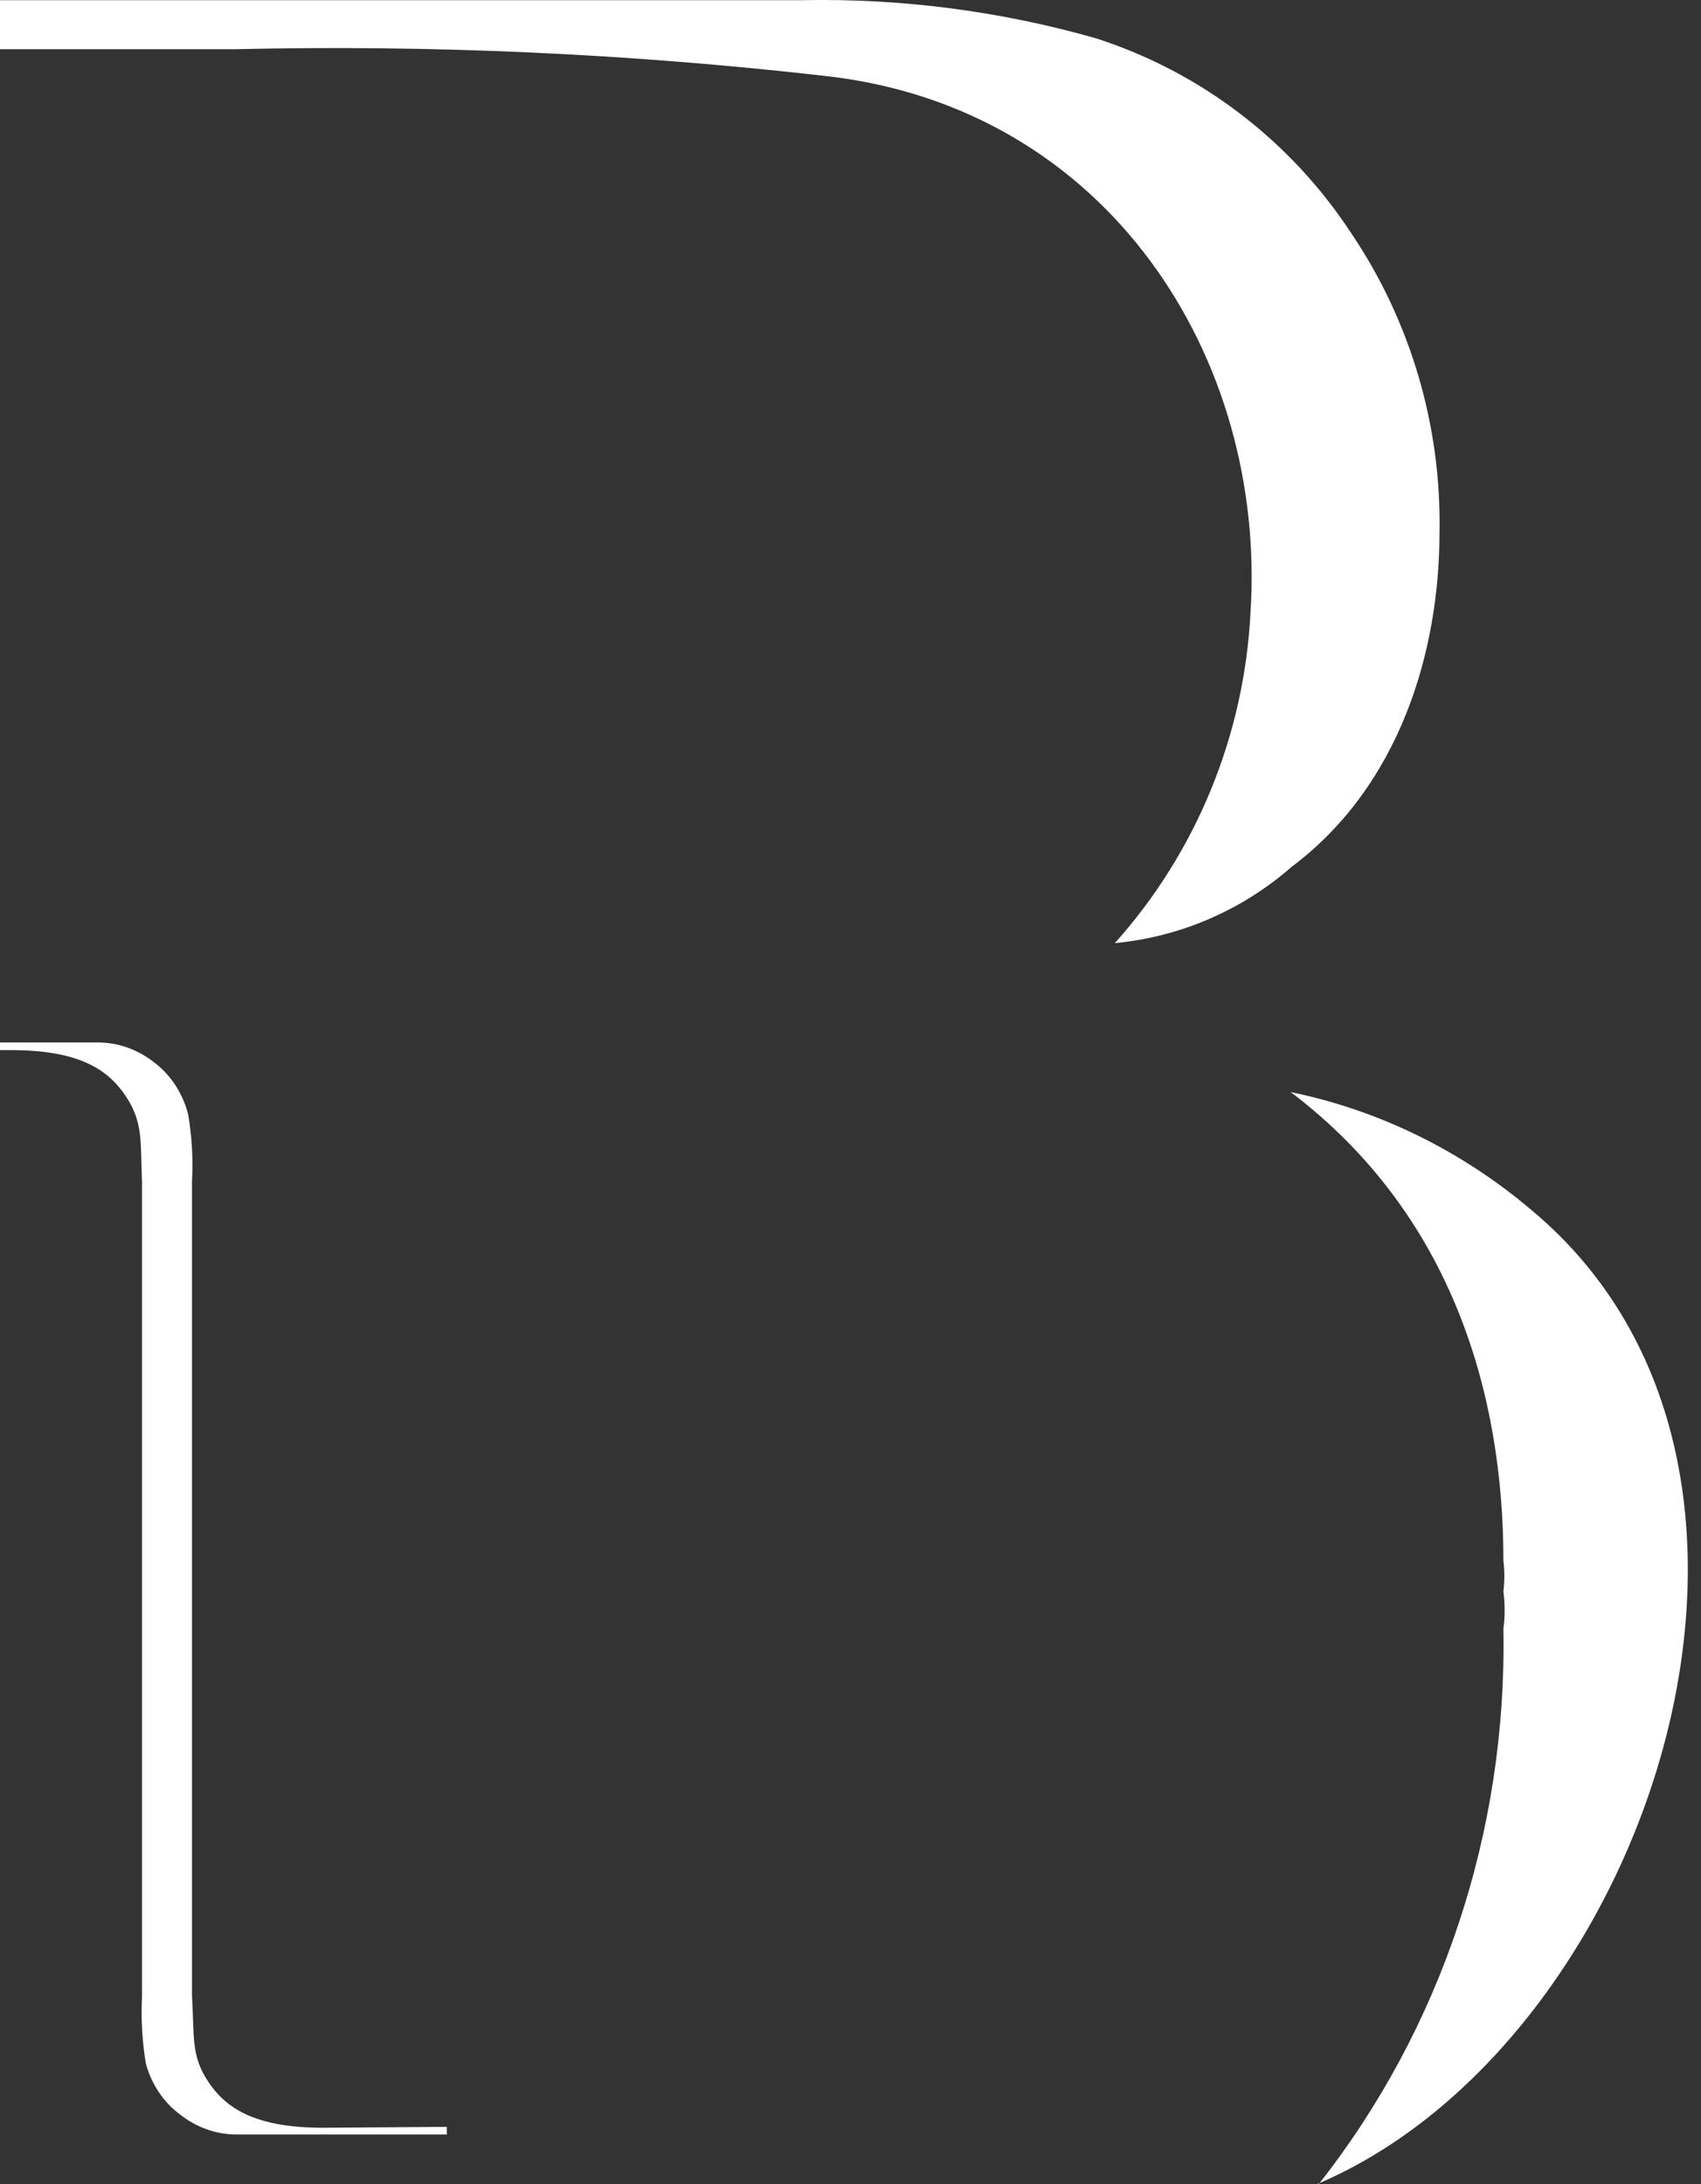 <svg height="113" viewBox="0 0 88 113" width="88" xmlns="http://www.w3.org/2000/svg"><rect x="0" y="0" width="88" height="113" fill="#333333" stroke="none"/><g fill="#fff"><path d="m79.244 62.617c-3.62-3.078-7.902-5.178-12.471-6.117 8.39 6.355 11.005 15.698 11.005 24.246.064.527.064 1.061 0 1.589.083.643.083 1.295 0 1.938.191 10.469-3.199 20.662-9.554 28.727h-.091c17.173-7.277 27.119-37.021 11.111-50.383z"/><path d="m69.913 12.076c-3.142-4.798-7.811-8.361-13.231-10.099-4.941-1.406-10.059-2.069-15.19-1.968h-41.492v2.537h12.171c10.189-.234 20.381.227 30.508 1.382 14.676 1.626 22.865 14.636 22.014 27.775-.323 6.346-2.802 12.384-7.017 17.091 3.383-.32 6.582-1.701 9.153-3.952 5.604-4.212 7.643-11.156 7.643-17.303.1-5.509-1.494-10.914-4.56-15.465z"/><path d="m16.732 110.083c-3.579 0-5.06-1.03-5.965-2.392-.906-1.363-.704-2.361-.834-4.42 0-20.597 0-21.643 0-42.161.063-1.161-.004-2.327-.201-3.47-.283-1.082-.897-2.023-1.739-2.662-.866-.689-1.908-1.055-2.975-1.046h-5.017v.396h.546c3.594 0 5.06 1.03 5.965 2.392.906 1.363.747 2.361.834 4.42v42.161c-.056 1.161.011 2.326.201 3.47.295 1.067.914 1.99 1.754 2.614.866.688 1.908 1.054 2.975 1.046h10.838v-.396z"/></g></svg>